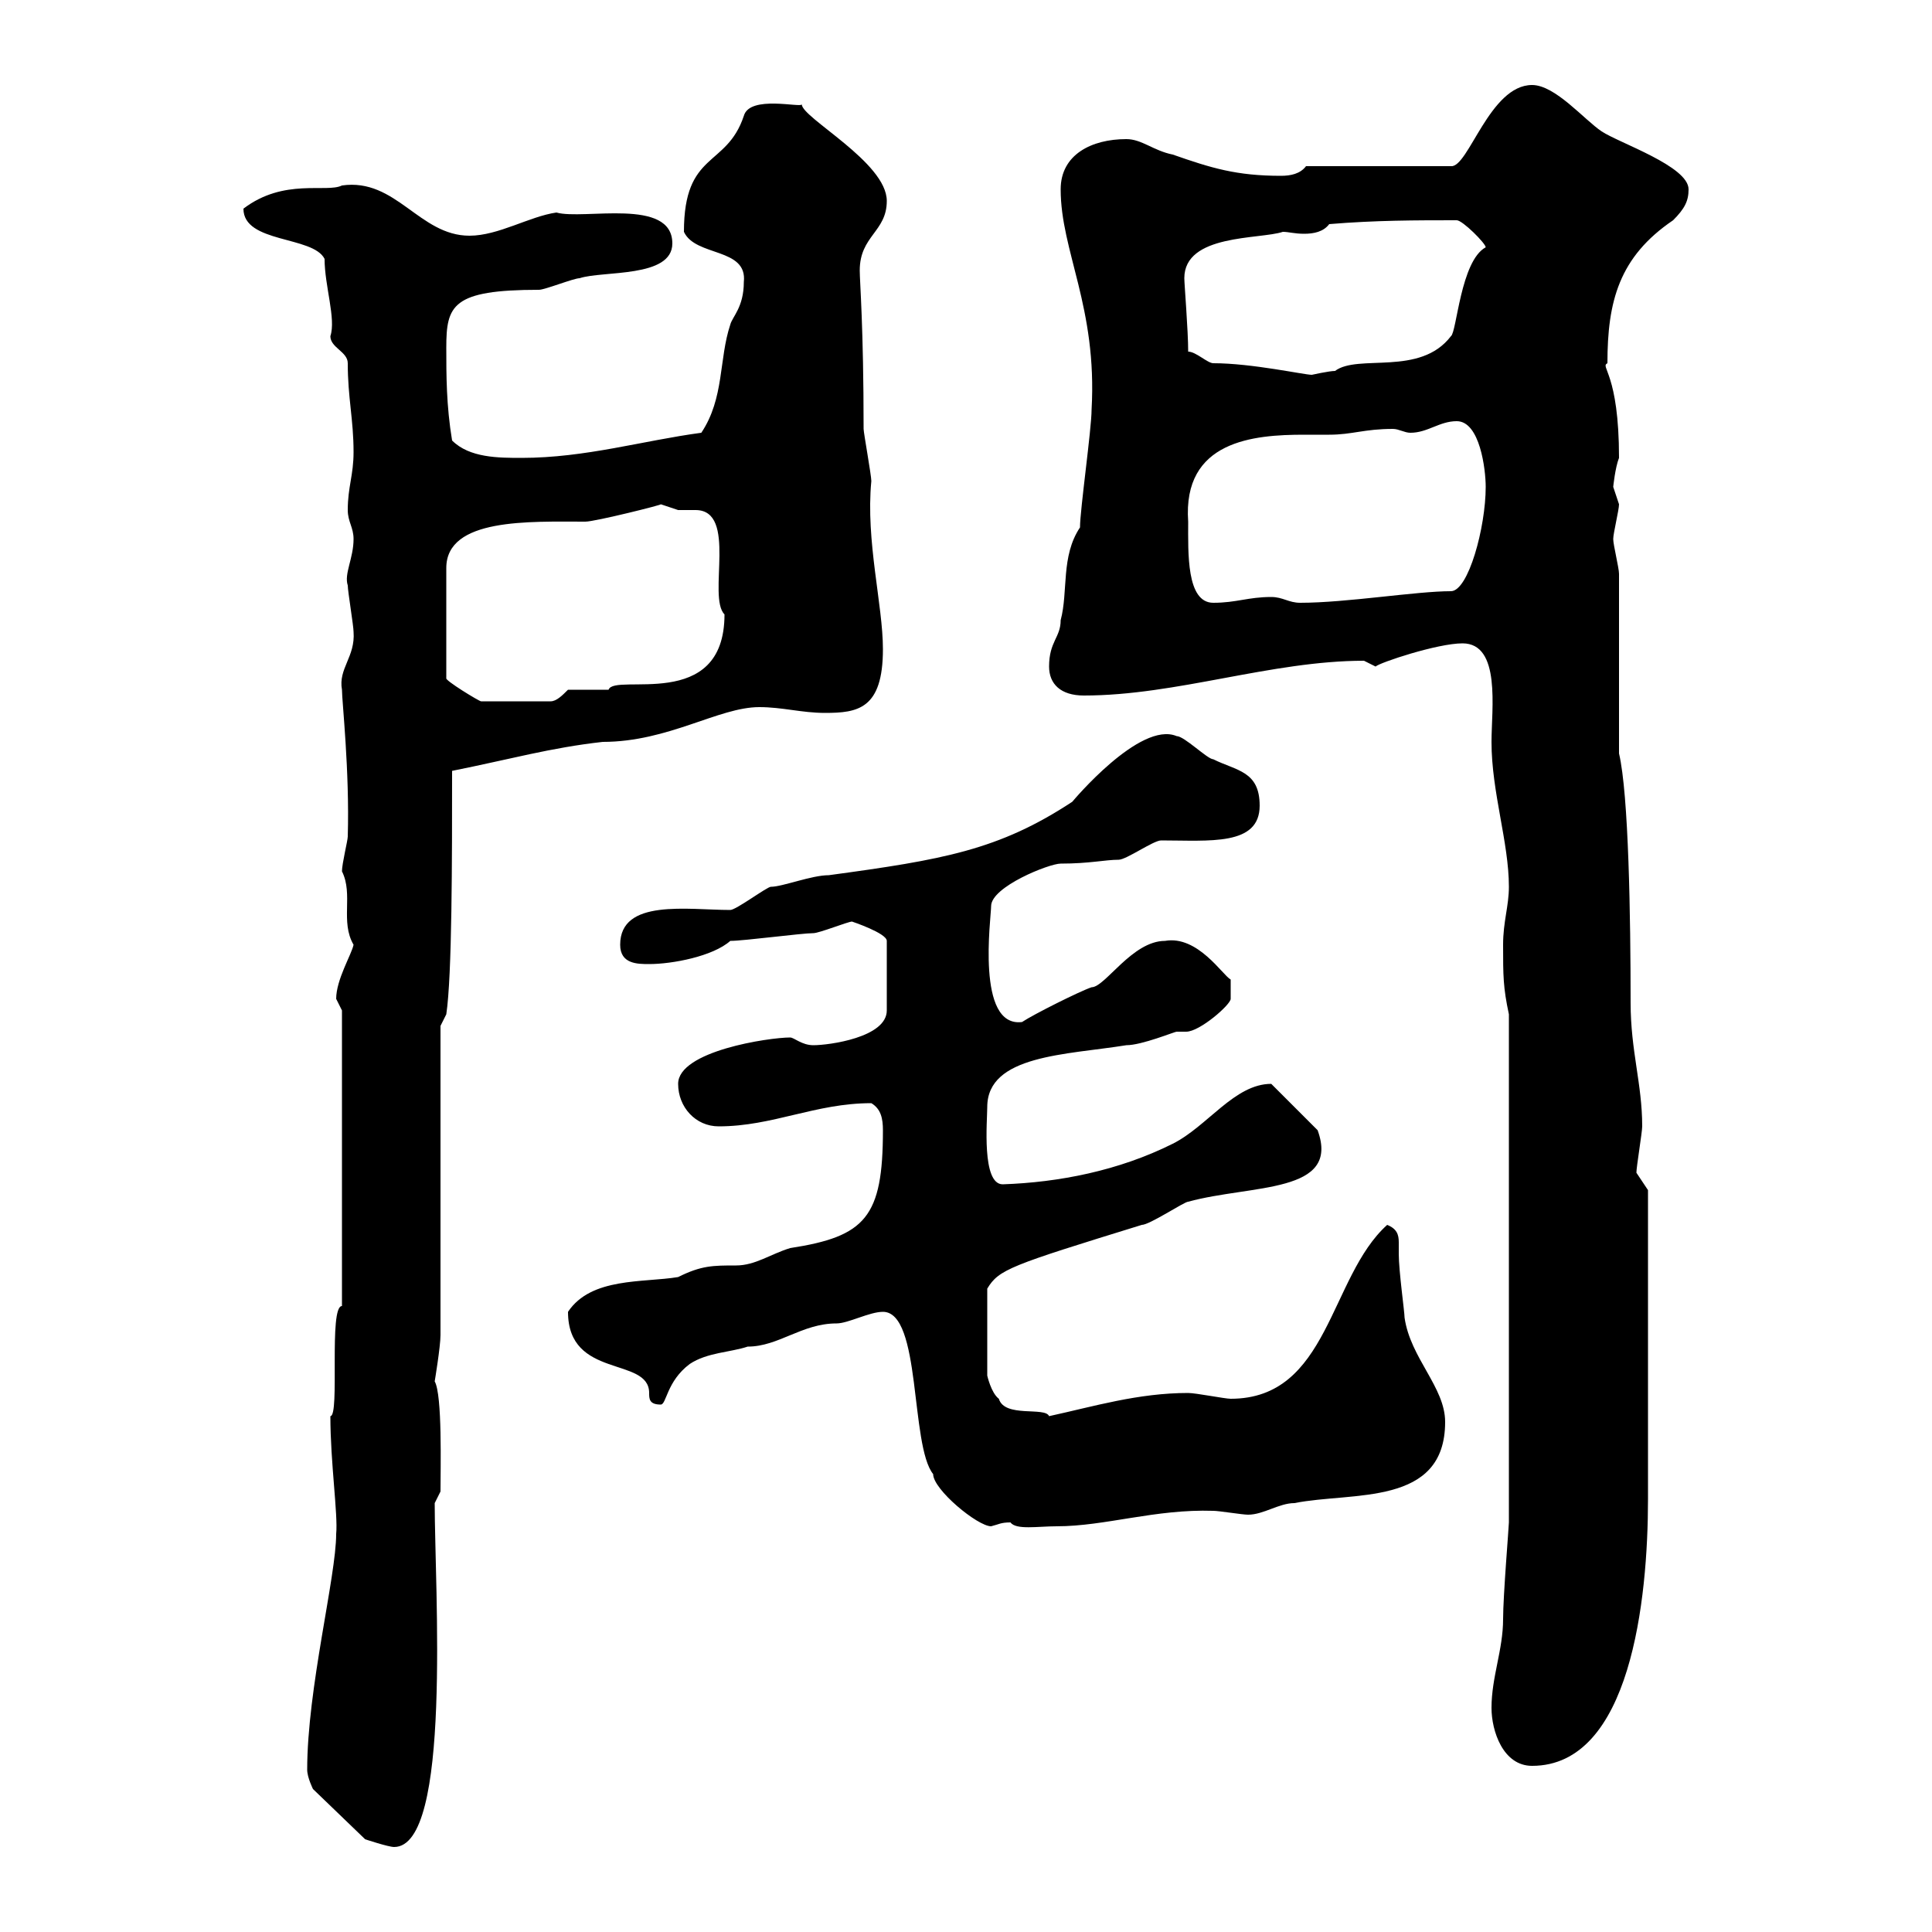 <svg xmlns="http://www.w3.org/2000/svg" xmlns:xlink="http://www.w3.org/1999/xlink" width="300" height="300"><path d="M47.70 274.80C47.70 276 48.60 277.80 48.60 277.80L56.70 285.60C56.70 285.60 60.30 286.80 61.20 286.80C70.20 286.80 67.50 246.60 67.50 233.40L68.40 231.60C68.40 228 68.70 216.60 67.50 214.50C67.50 214.50 68.40 209.10 68.40 207.30L68.40 159.30L69.30 157.50C70.20 151.50 70.20 133.50 70.20 119.70C79.20 117.90 85.50 116.10 93.60 115.20C103.80 115.20 111.60 109.80 117.90 109.80C121.50 109.80 124.50 110.70 128.10 110.70C133.20 110.70 137.10 110.10 137.10 100.80C137.10 93.90 134.40 84 135.30 74.70C135.30 73.80 134.10 67.20 134.10 66.60C134.10 50.70 133.50 43.80 133.50 42C133.50 36.60 137.70 36 137.70 31.20C137.70 25.20 124.50 18.30 124.50 16.20C124.50 16.80 116.40 14.70 115.50 18C112.80 26.10 106.20 23.40 106.20 36C108 39.90 116.10 38.40 115.50 43.80C115.50 47.70 113.70 49.20 113.40 50.40C111.60 55.80 112.50 61.80 108.90 67.20C99.90 68.40 90.90 71.10 81 71.10C77.40 71.10 72.90 71.10 70.20 68.40C69.30 63 69.30 58.20 69.30 54C69.30 47.40 70.20 45 83.70 45C84.60 45 89.10 43.20 90 43.20C93.60 42 104.40 43.20 104.40 37.80C104.40 30.60 90.60 34.20 86.40 33C82.20 33.60 77.40 36.60 72.90 36.60C65.10 36.60 61.50 27.60 53.10 28.80C50.70 30 44.10 27.60 37.80 32.40C37.80 37.80 48.60 36.60 50.40 40.20C50.40 44.40 52.20 49.50 51.30 52.20C51.30 54 54 54.60 54 56.40C54 61.80 54.90 65.10 54.90 70.20C54.90 73.80 54 75.60 54 79.20C54 81 54.90 81.90 54.90 83.70C54.90 86.70 53.40 89.10 54 90.90C54 91.80 54.90 97.20 54.90 98.10C55.20 102 52.50 103.80 53.10 107.10C53.10 108.90 54.30 119.70 54 129.90C54 130.50 53.10 134.10 53.10 135.30C54.90 138.90 52.80 143.10 54.90 146.70C54.60 148.20 52.20 152.10 52.20 155.10C52.20 155.10 53.10 156.90 53.10 156.90L53.10 202.80C51 202.80 52.80 219.90 51.30 219.90C51.30 227.10 52.50 235.20 52.20 238.20C52.20 244.80 47.70 262.20 47.70 274.80ZM231.60 265.20C231.60 268.80 233.40 274.20 237.90 274.20C253.20 274.20 255.90 248.40 255.90 232.80L255.90 184.80C255.90 184.80 254.10 182.10 254.10 182.10C254.10 181.20 255 175.80 255 174.90C255 168.30 253.20 163.20 253.20 155.70C253.20 142.50 252.90 123.30 251.40 117L251.40 89.10C251.40 88.20 250.50 84.60 250.50 83.70C250.50 82.80 251.40 79.20 251.40 78.30C251.40 78.30 250.50 75.60 250.50 75.60C250.50 75.60 250.80 72.60 251.40 71.10C251.40 57.90 248.40 57 249.60 56.40C249.60 46.80 251.40 39.90 259.80 34.20C261.60 32.40 262.20 31.20 262.20 29.40C262.20 25.80 251.40 22.20 248.70 20.40C246 18.60 241.50 13.20 237.90 13.20C231.30 13.20 228 26.10 225.30 25.80L202.80 25.80C201.90 27 200.40 27.30 198.90 27.30C192 27.30 188.10 26.10 182.10 24C179.10 23.40 177.30 21.60 174.90 21.60C169.50 21.60 164.70 24 164.70 29.40C164.70 39 170.40 47.70 169.50 63.60C169.50 66.60 167.70 79.20 167.70 81.90C164.70 86.40 165.90 91.80 164.70 96.30C164.70 99 162.90 99.60 162.90 103.50C162.90 106.20 164.70 108 168.30 108C182.70 108 197.40 102.60 211.80 102.60C211.80 102.60 213.60 103.50 213.60 103.50C214.20 102.90 223.20 99.90 227.10 99.90C233.10 99.90 231.60 110.10 231.60 115.20C231.60 123 234.30 130.80 234.30 137.70C234.30 140.70 233.40 143.10 233.40 146.70C233.40 151.50 233.40 153.30 234.30 157.50L234.30 236.40C234.30 237 233.40 247.80 233.40 251.40C233.40 256.20 231.60 260.40 231.60 265.20ZM137.10 203.70C143.10 203.70 141.30 224.40 144.90 228.90C144.90 231.30 151.80 237 153.90 237C155.10 236.70 155.40 236.40 156.90 236.40C157.80 237.60 161.10 237 164.10 237C171.60 237 179.40 234.30 188.40 234.60C189.30 234.60 192.90 235.20 193.80 235.20C196.20 235.20 198.60 233.40 201 233.40C210 231.60 224.40 234 224.40 220.80C224.40 215.40 219 210.90 218.10 204.60C218.10 203.70 217.20 197.40 217.20 194.70C217.20 193.80 217.20 193.50 217.20 192.90C217.20 191.70 216.90 190.80 215.40 190.20C206.40 198.30 206.40 217.20 191.10 217.20C190.20 217.20 185.70 216.30 184.50 216.30C176.70 216.30 169.80 218.40 162.90 219.90C162.30 218.40 156 220.20 155.10 217.20C153.90 216.30 153.30 213.60 153.30 213.60L153.30 200.10C155.10 197.10 156.90 196.50 177.30 190.20C178.50 190.20 183.90 186.60 184.50 186.60C194.40 183.90 208.20 185.40 204.60 175.50L197.40 168.30C191.70 168.30 187.50 174.90 182.10 177.60C173.70 181.80 164.40 183.60 155.70 183.90C152.40 183.90 153.30 174 153.30 171.90C153.30 163.80 165.60 163.80 174.90 162.30C177.30 162.30 182.40 160.20 182.70 160.20C183.60 160.20 183.90 160.20 184.20 160.20C186.30 160.20 191.10 156 191.10 155.10L191.10 152.10C189.90 151.50 186 145.20 180.90 146.10C175.80 146.10 171.60 153.30 169.50 153.30C167.70 153.90 160.50 157.50 158.70 158.70C151.50 159.60 153.90 142.50 153.90 140.70C153.90 137.70 162.90 134.10 164.70 134.10C169.20 134.10 171.60 133.50 173.70 133.50C174.90 133.50 179.10 130.50 180.30 130.50C187.80 130.50 195.60 131.40 195.60 125.10C195.60 119.70 192 119.70 188.40 117.90C187.50 117.90 183.90 114.30 182.70 114.30C177 111.90 166.50 124.50 166.50 124.50C155.10 132 146.40 133.50 128.70 135.90C126 135.90 121.50 137.70 119.70 137.70C119.10 137.70 114.30 141.30 113.40 141.30C106.80 141.30 96.30 139.50 96.30 146.70C96.30 149.70 99 149.70 100.80 149.70C104.40 149.70 110.70 148.50 113.40 146.10C115.50 146.10 124.50 144.90 126.30 144.90C127.20 144.90 131.70 143.10 132.30 143.10C132.30 143.10 137.70 144.90 137.70 146.10L137.70 156.90C137.70 161.10 128.70 162.30 126.30 162.30C124.50 162.30 123.30 161.10 122.70 161.10C119.40 161.10 105.30 163.20 105.30 168.30C105.30 171.90 108 174.90 111.60 174.90C120 174.90 126.60 171.30 135.30 171.30C136.80 172.20 137.10 173.70 137.10 175.50C137.10 189 134.40 192 122.70 193.80C119.70 194.70 117.30 196.50 114.30 196.50C110.70 196.50 108.90 196.50 105.30 198.30C99.90 199.20 91.80 198.30 88.20 203.70C88.20 214.20 100.80 210.60 100.80 216.30C100.80 217.20 100.80 218.10 102.60 218.10C103.50 218.10 103.50 214.50 107.10 211.80C109.80 210 113.40 210 116.10 209.10C120.90 209.10 124.50 205.50 129.90 205.50C131.70 205.50 135 203.70 137.10 203.70ZM102.60 78.30C102.60 78.30 105.30 79.20 105.30 79.20C106.20 79.20 107.10 79.20 108 79.20C114.60 79.20 109.80 92.70 112.50 95.40C112.50 110.70 95.40 104.40 94.50 107.10L88.20 107.10C87.30 108 86.40 108.90 85.50 108.90L74.70 108.90C74.40 108.90 69 105.60 69.30 105.30L69.30 88.20C69.30 80.40 82.20 81 90.90 81C92.40 81 103.20 78.30 102.60 78.30ZM184.50 81C183.60 68.40 194.70 67.50 202.50 67.50C204 67.50 205.20 67.50 206.40 67.50C210 67.50 211.80 66.60 216.30 66.60C217.20 66.60 218.10 67.20 219 67.20C221.70 67.20 223.50 65.40 226.20 65.40C229.80 65.40 230.70 72.90 230.70 75.60C230.70 81.90 228 91.80 225.30 91.80C219.90 91.80 209.10 93.60 201.90 93.60C200.10 93.60 199.20 92.70 197.40 92.70C193.80 92.70 192 93.60 188.40 93.60C184.20 93.60 184.50 85.80 184.50 81ZM184.50 54.60C184.50 51.30 183.90 44.10 183.90 43.20C183.90 36.30 195.60 37.20 199.20 36C200.10 36 201 36.30 202.50 36.30C204 36.30 205.50 36 206.40 34.80C213.60 34.20 219.90 34.20 226.20 34.20C227.10 34.20 230.70 37.80 230.70 38.40C226.80 40.50 226.20 51.60 225.30 52.20C220.50 58.50 210.90 54.90 207.30 57.60C206.40 57.60 203.70 58.20 203.70 58.20C202.50 58.20 194.40 56.40 188.40 56.40C187.50 56.40 185.70 54.60 184.50 54.60Z"/></svg>